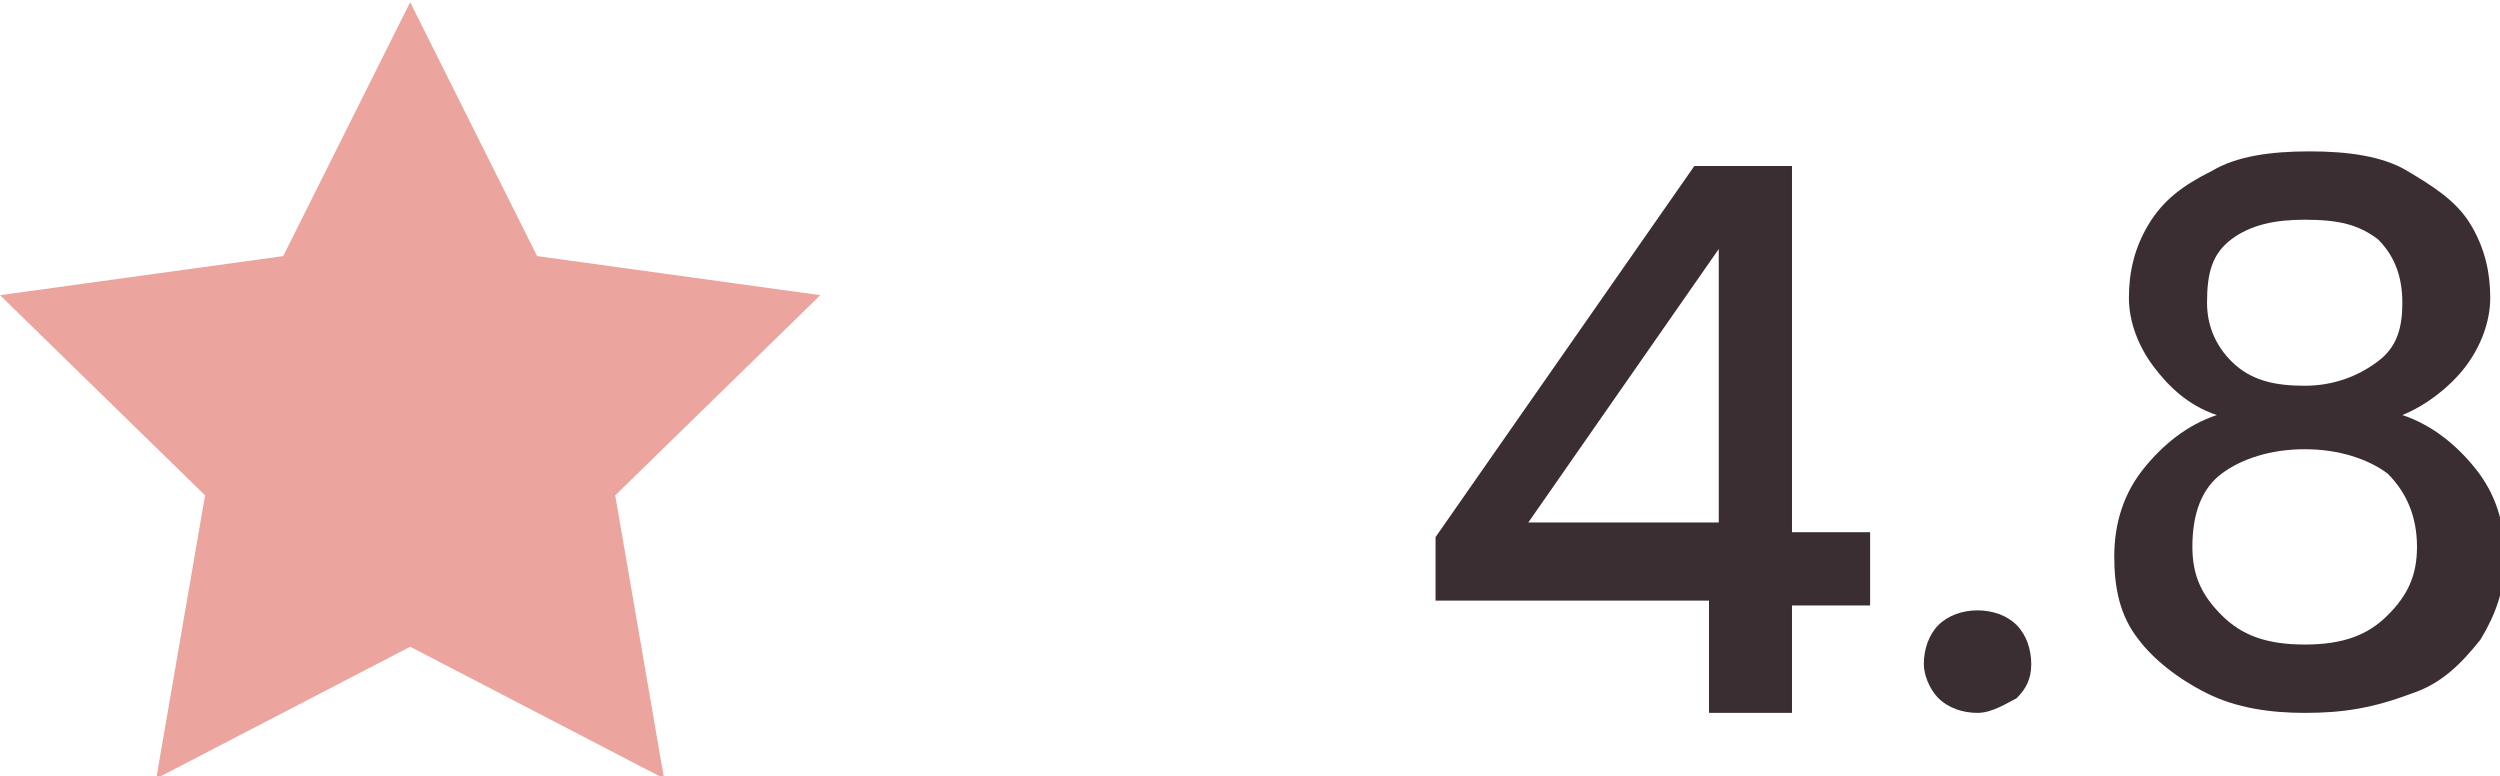 <svg xmlns="http://www.w3.org/2000/svg" xmlns:xlink="http://www.w3.org/1999/xlink" id="Laag_1" x="0px" y="0px" viewBox="0 0 51.2 15.9" style="enable-background:new 0 0 51.2 15.9;" xml:space="preserve"><style type="text/css">	.st0{fill:#EBA49E;}	.st1{enable-background:new    ;}	.st2{fill:#3B2E33;}</style><g id="star" transform="translate(0 1.545)">	<path id="Vector" class="st0" d="M8.4-1.5l2.6,5.2l5.8,0.8l-4.2,4.1l1,5.8l-5.2-2.7l-5.2,2.7l1-5.8L0,4.5l5.8-0.8L8.4-1.5z"></path></g><g class="st1">	<path class="st2" d="M35,14.5v-2.2h-5.6v-1.3l5.3-7.6h2v7.5h1.6v1.5h-1.6v2.2H35z M31.3,10.7h3.9V5.1L31.3,10.7z"></path>	<path class="st2" d="M40.5,14.6c-0.3,0-0.6-0.1-0.8-0.3s-0.3-0.5-0.3-0.7c0-0.3,0.1-0.6,0.3-0.8s0.5-0.3,0.8-0.3  c0.3,0,0.6,0.1,0.8,0.3c0.2,0.2,0.3,0.5,0.3,0.8c0,0.3-0.1,0.5-0.3,0.7C41.1,14.4,40.8,14.6,40.5,14.6z"></path>	<path class="st2" d="M47.2,14.6c-0.7,0-1.4-0.1-2-0.4c-0.6-0.3-1.1-0.7-1.4-1.1c-0.4-0.5-0.5-1.1-0.5-1.7c0-0.7,0.2-1.3,0.6-1.8  c0.4-0.5,0.9-0.9,1.5-1.1c-0.6-0.2-1-0.6-1.3-1c-0.3-0.4-0.5-0.9-0.5-1.4c0-0.5,0.1-1,0.4-1.5c0.3-0.5,0.7-0.8,1.3-1.1  c0.5-0.3,1.2-0.4,2-0.4c0.8,0,1.5,0.1,2,0.4c0.5,0.3,1,0.6,1.3,1.1c0.3,0.5,0.4,1,0.4,1.5c0,0.5-0.2,1-0.5,1.4s-0.8,0.8-1.3,1  c0.6,0.2,1.1,0.6,1.5,1.1c0.4,0.5,0.6,1.1,0.6,1.8c0,0.7-0.2,1.2-0.5,1.7c-0.4,0.5-0.8,0.9-1.4,1.1C48.6,14.5,48,14.6,47.2,14.6z   M47.2,13.2c0.8,0,1.3-0.2,1.7-0.6s0.6-0.8,0.6-1.4c0-0.6-0.2-1.1-0.6-1.5c-0.4-0.3-1-0.5-1.7-0.5c-0.7,0-1.3,0.2-1.7,0.5  s-0.6,0.8-0.6,1.5c0,0.6,0.2,1,0.6,1.4S46.4,13.2,47.2,13.2z M47.2,7.9c0.6,0,1.1-0.2,1.5-0.5c0.4-0.3,0.5-0.7,0.5-1.2  c0-0.6-0.2-1-0.5-1.3c-0.4-0.3-0.8-0.4-1.5-0.4c-0.6,0-1.1,0.1-1.5,0.4c-0.4,0.3-0.5,0.7-0.5,1.3c0,0.5,0.2,0.9,0.5,1.2  C46.1,7.8,46.6,7.9,47.2,7.9z"></path></g></svg>